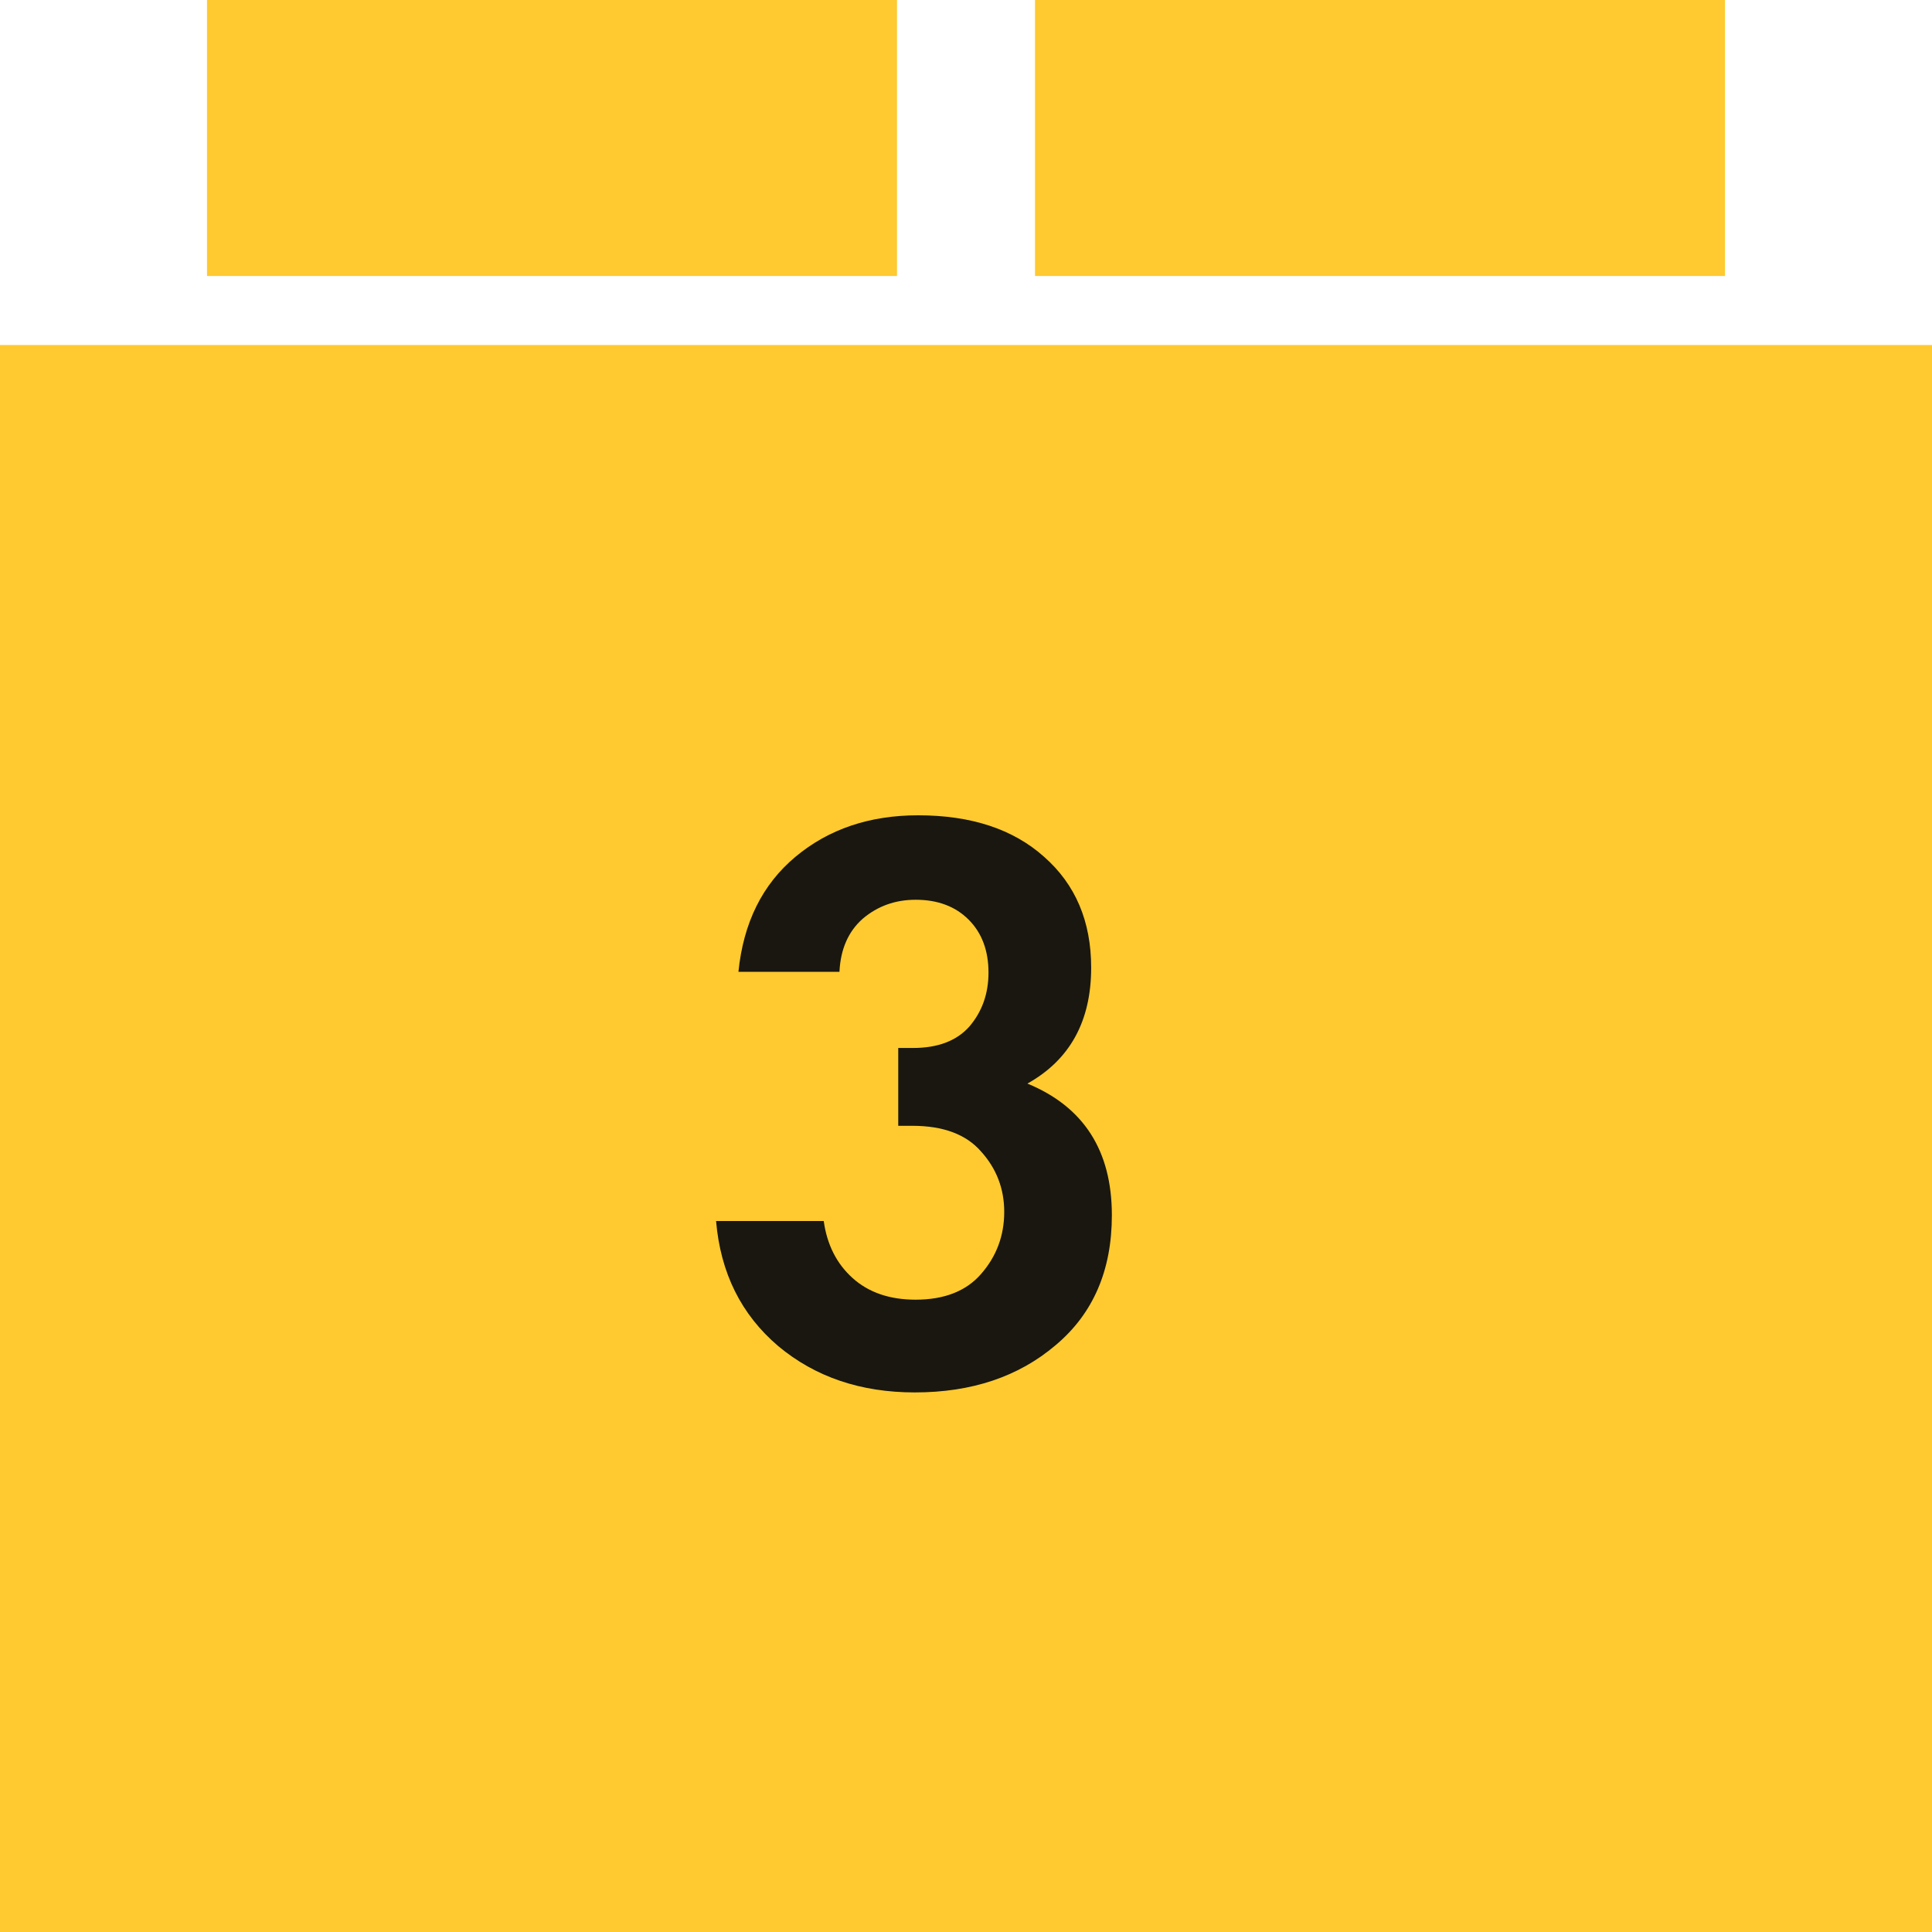 <?xml version="1.0" encoding="UTF-8"?> <svg xmlns="http://www.w3.org/2000/svg" width="28" height="28" viewBox="0 0 28 28" fill="none"> <rect y="5" width="28" height="23" fill="#FFCA30"></rect> <rect x="3" width="10" height="4" fill="#FFCA30"></rect> <rect x="15" width="10" height="4" fill="#FFCA30"></rect> <path d="M12.166 14.084H10.702C10.774 13.372 11.05 12.816 11.53 12.416C12.01 12.016 12.602 11.816 13.306 11.816C14.074 11.816 14.682 12.016 15.13 12.416C15.586 12.816 15.814 13.352 15.814 14.024C15.814 14.8 15.506 15.36 14.89 15.704C15.706 16.04 16.114 16.676 16.114 17.612C16.114 18.412 15.842 19.04 15.298 19.496C14.762 19.952 14.082 20.18 13.258 20.18C12.474 20.18 11.814 19.956 11.278 19.508C10.742 19.052 10.442 18.448 10.378 17.696H11.938C11.986 18.04 12.126 18.316 12.358 18.524C12.59 18.732 12.894 18.836 13.27 18.836C13.686 18.836 14.002 18.712 14.218 18.464C14.442 18.208 14.554 17.908 14.554 17.564C14.554 17.228 14.442 16.936 14.218 16.688C14.002 16.44 13.67 16.316 13.222 16.316H13.018V15.188H13.234C13.594 15.188 13.866 15.084 14.05 14.876C14.234 14.66 14.326 14.4 14.326 14.096C14.326 13.776 14.23 13.52 14.038 13.328C13.846 13.136 13.59 13.04 13.27 13.04C12.974 13.04 12.718 13.132 12.502 13.316C12.294 13.5 12.182 13.756 12.166 14.084Z" fill="#19170F"></path> </svg> 